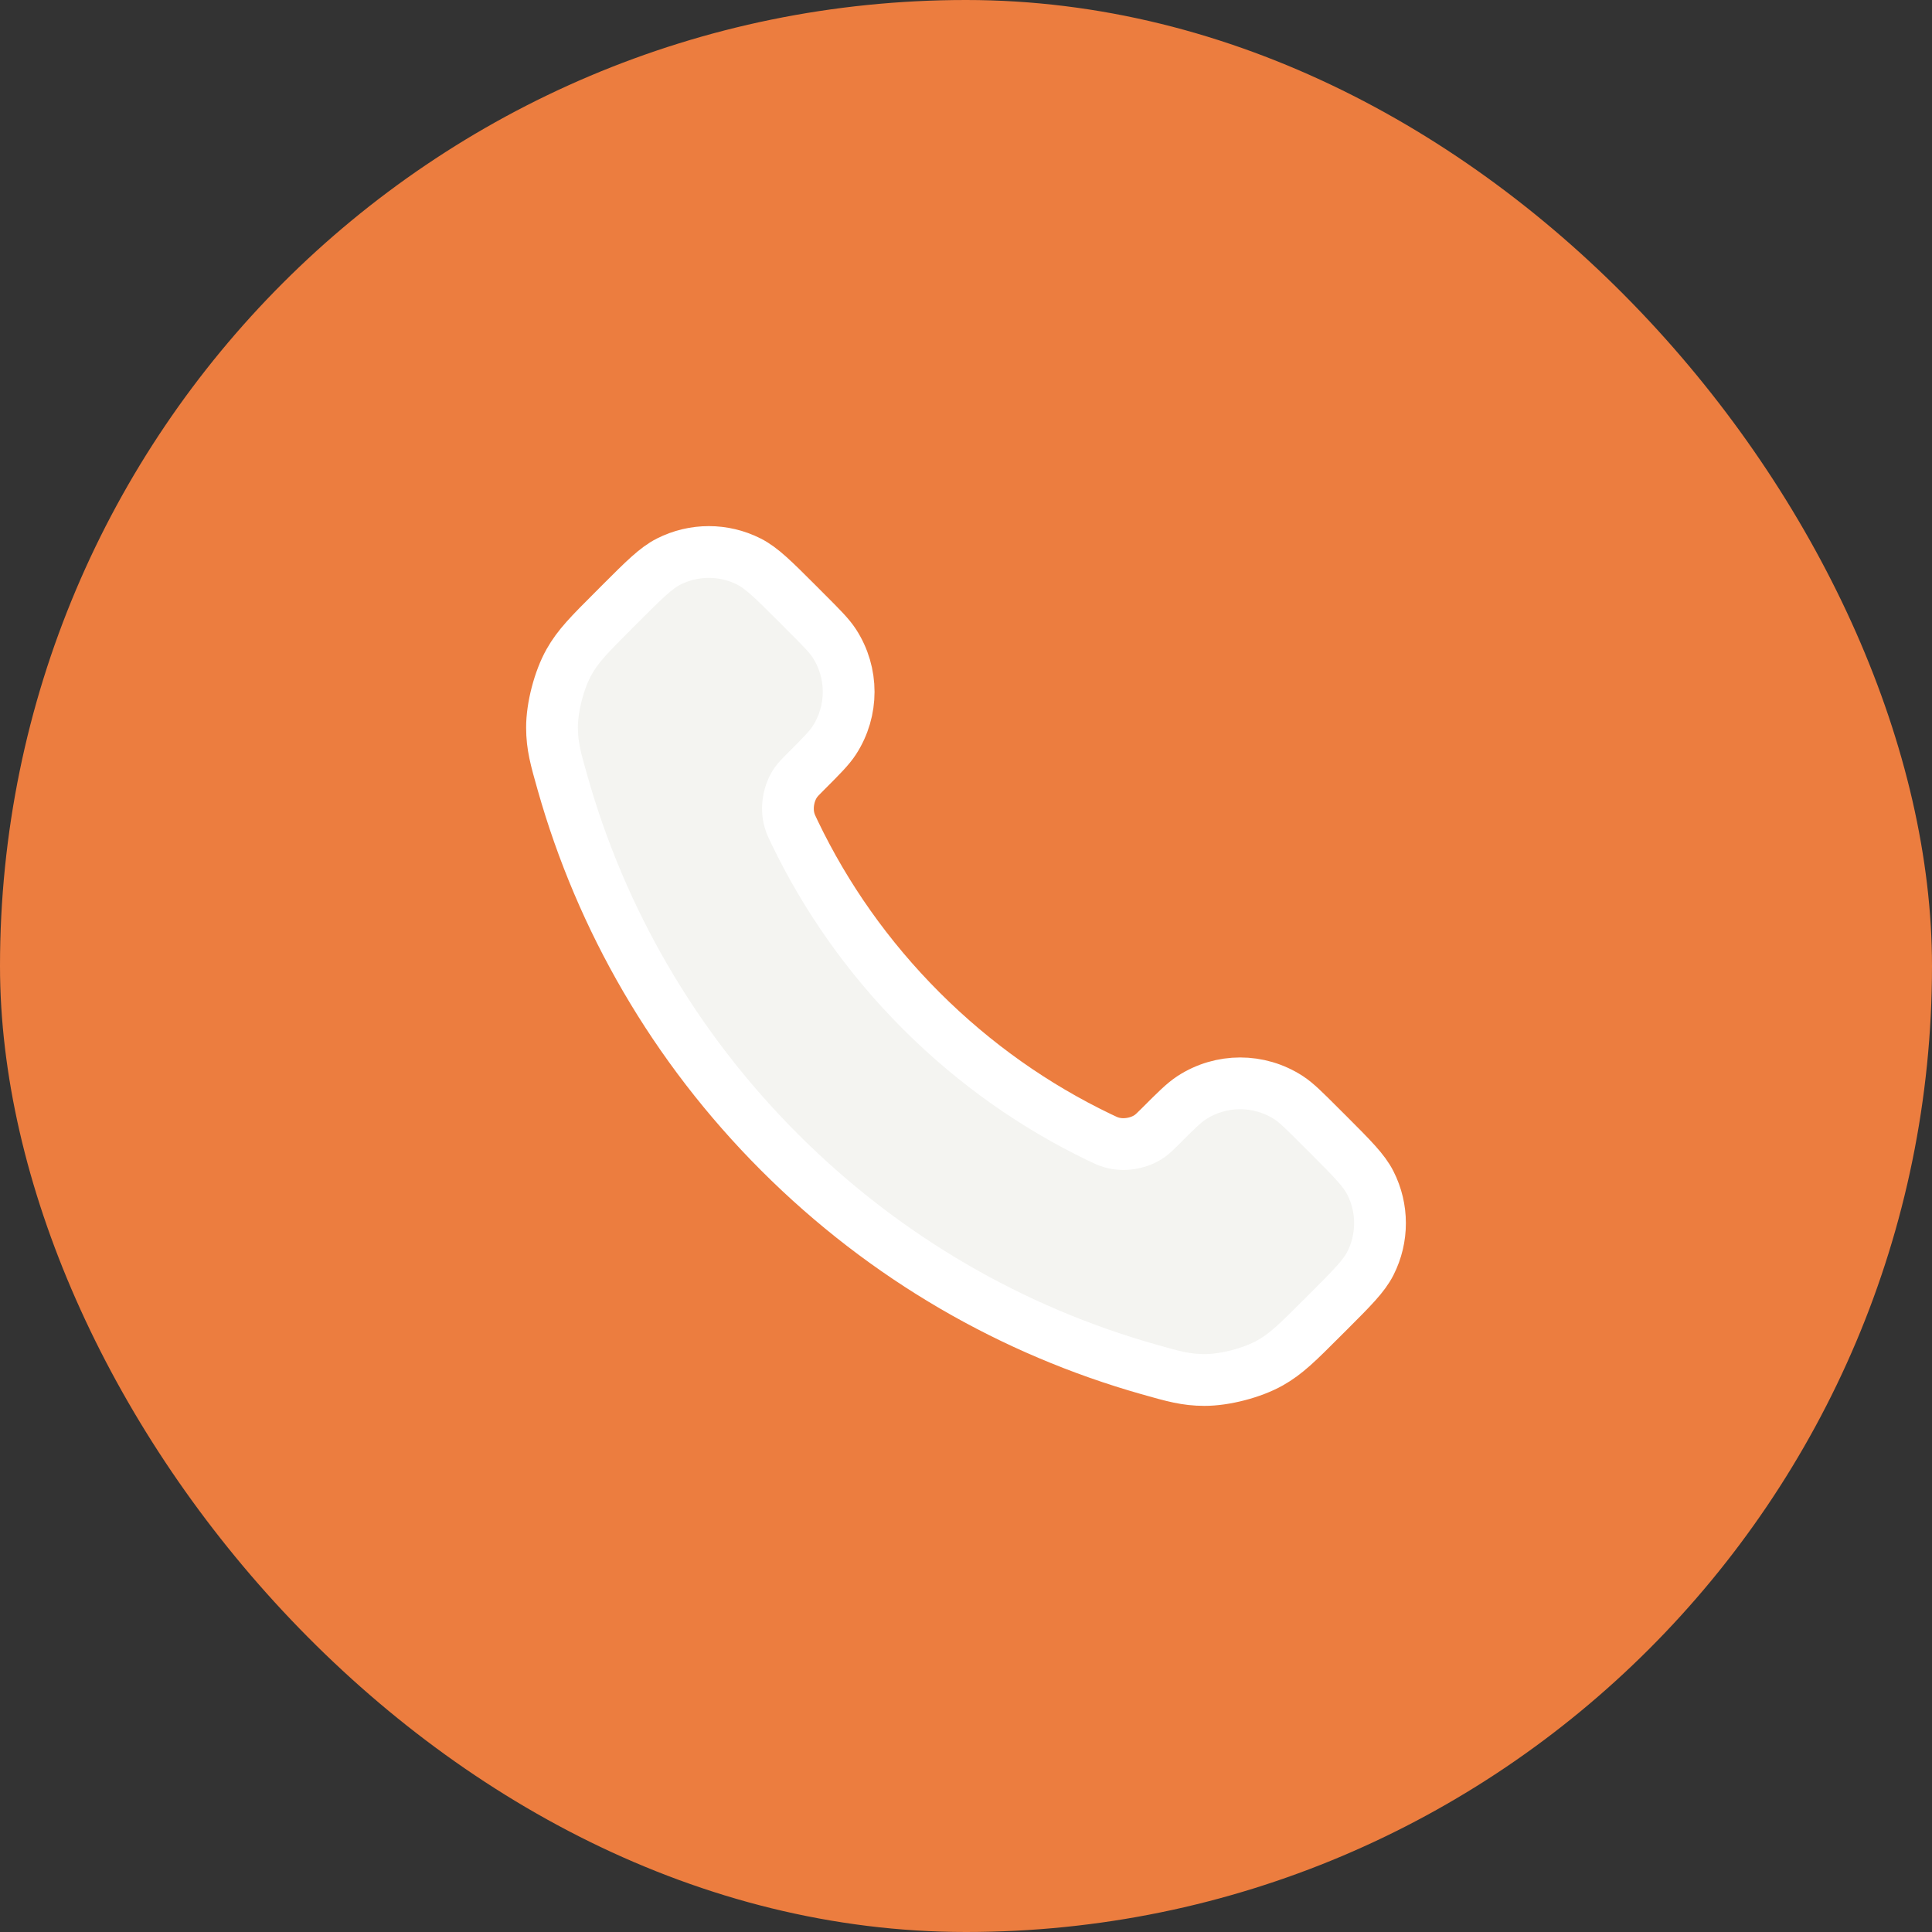 <svg width="56" height="56" viewBox="0 0 56 56" fill="none" xmlns="http://www.w3.org/2000/svg">
<rect x="0" y="0" width="56" height="56" fill="#333333" stroke="none"/>
<rect width="56" height="56" rx="28" fill="#EC7D3F"/>
<path d="M23.031 24.125C23.929 25.995 25.153 27.747 26.703 29.297C28.253 30.847 30.005 32.071 31.875 32.969C32.036 33.046 32.116 33.085 32.218 33.114C32.58 33.22 33.024 33.144 33.33 32.925C33.416 32.863 33.49 32.789 33.638 32.642C34.088 32.191 34.314 31.966 34.541 31.818C35.396 31.262 36.498 31.262 37.353 31.818C37.58 31.966 37.805 32.191 38.256 32.642L38.508 32.893C39.193 33.579 39.536 33.922 39.722 34.29C40.093 35.022 40.093 35.887 39.722 36.619C39.536 36.987 39.193 37.33 38.508 38.015L38.304 38.218C37.621 38.902 37.28 39.243 36.815 39.504C36.3 39.794 35.499 40.002 34.908 40C34.376 39.998 34.012 39.895 33.284 39.688C29.371 38.578 25.678 36.482 22.598 33.402C19.518 30.322 17.422 26.629 16.312 22.716C16.105 21.988 16.002 21.624 16 21.092C15.998 20.5 16.206 19.7 16.496 19.185C16.757 18.72 17.098 18.379 17.782 17.696L17.985 17.492C18.67 16.807 19.013 16.464 19.381 16.278C20.113 15.907 20.978 15.907 21.71 16.278C22.078 16.464 22.421 16.807 23.107 17.492L23.358 17.744C23.809 18.195 24.034 18.42 24.182 18.647C24.738 19.502 24.738 20.604 24.182 21.459C24.034 21.686 23.809 21.912 23.358 22.363C23.21 22.51 23.137 22.584 23.075 22.67C22.856 22.976 22.78 23.42 22.886 23.782C22.915 23.884 22.954 23.964 23.031 24.125Z" fill="#F4F4F1" stroke="white" stroke-width="1.5" stroke-linecap="round" stroke-linejoin="round"/>
</svg>
